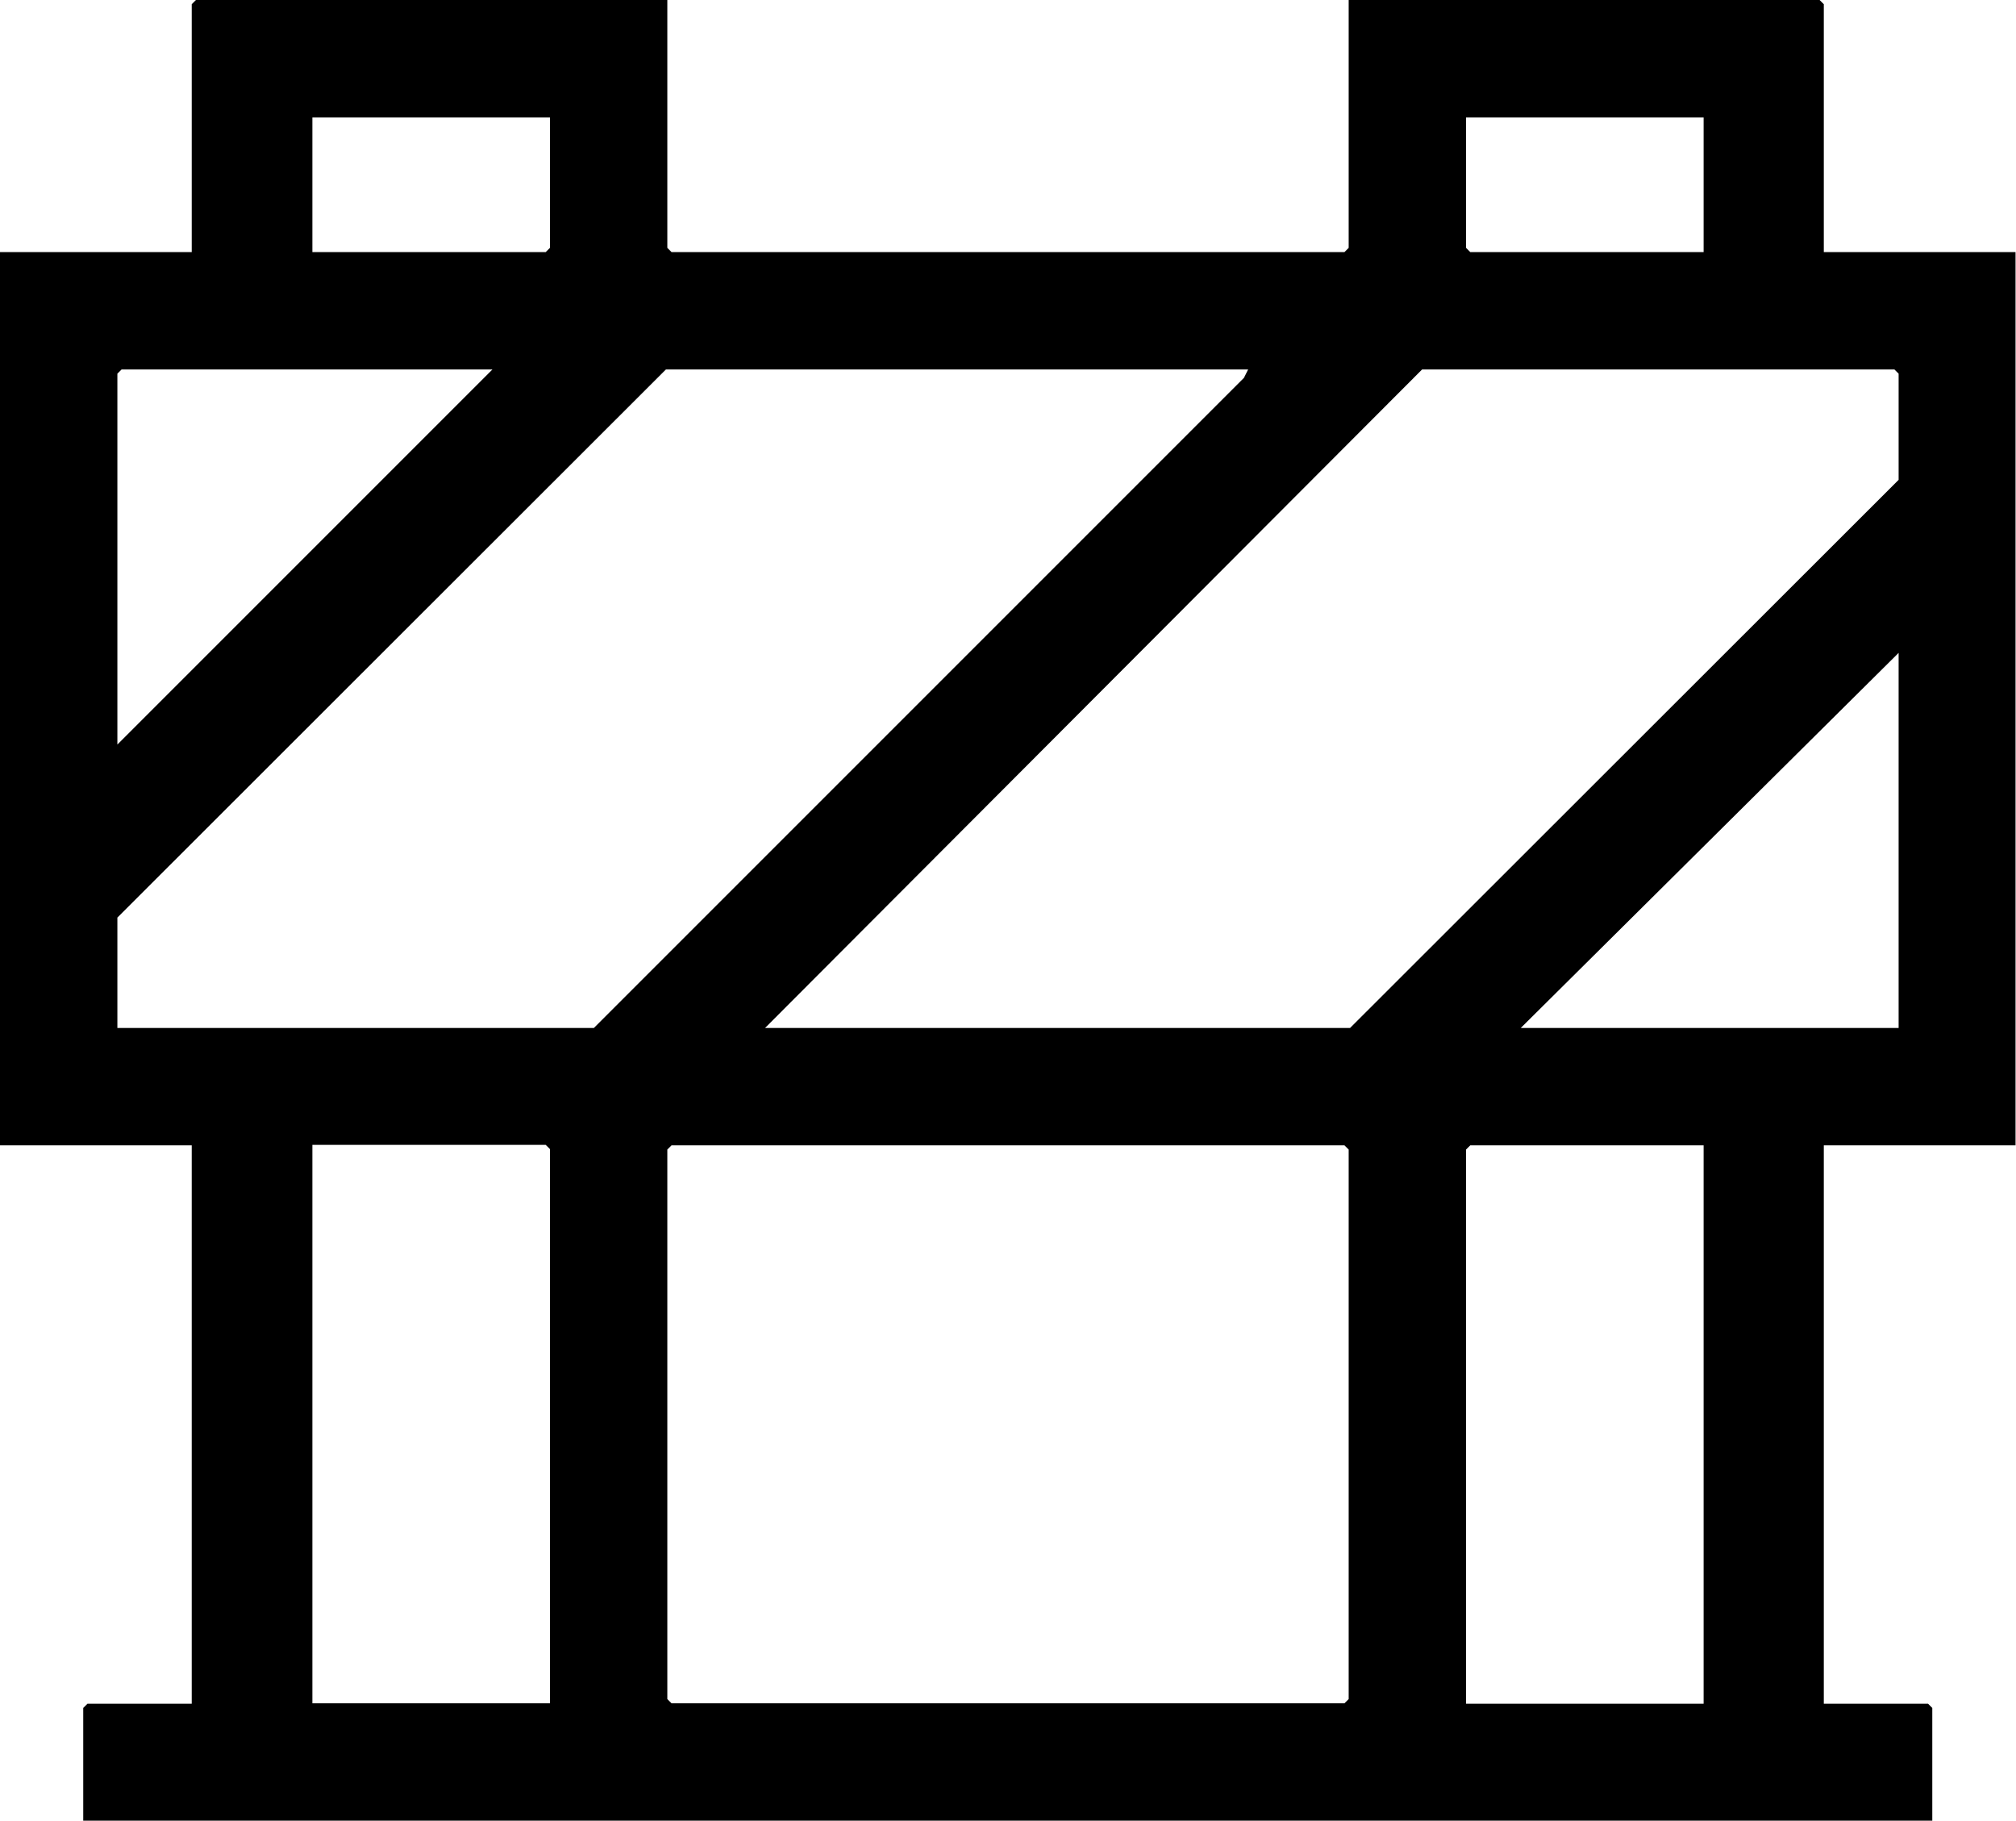 <?xml version="1.0" encoding="UTF-8"?>
<svg id="Ebene_1" data-name="Ebene 1" xmlns="http://www.w3.org/2000/svg" viewBox="0 0 43.11 38.93">
  <path d="M14.27,0v5.3l.09.09h14.39l.09-.09V0h10.07l.09.09v5.3h4.1v19.1h-4.1v11.94h2.23l.09.09v2.42H1.78v-2.42l.09-.09h2.23v-11.94H0V5.39h4.1V.09l.09-.09h10.07ZM11.76,2.51h-5.08v2.88h4.99l.09-.09v-2.79ZM36.43,2.51h-5.08v2.79l.09.09h4.99v-2.88ZM10.53,7.9H2.6l-.09.09v7.93L10.53,7.9ZM26.7,7.9h-12.46L2.51,19.62v2.36h10.19l13.9-13.9.09-.18ZM16.35,21.98h12.52l11.73-11.72v-2.27l-.09-.09h-10.1l-14.05,14.08ZM40.6,13.96l-8.08,8.02h8.08v-8.02ZM11.76,36.42v-11.85l-.09-.09h-4.99v11.94h5.08ZM14.36,24.49l-.09.09v11.75l.09.09h14.39l.09-.09v-11.75l-.09-.09h-14.39ZM36.43,24.49h-4.99l-.09.09v11.85h5.08v-11.94Z"/>
</svg>